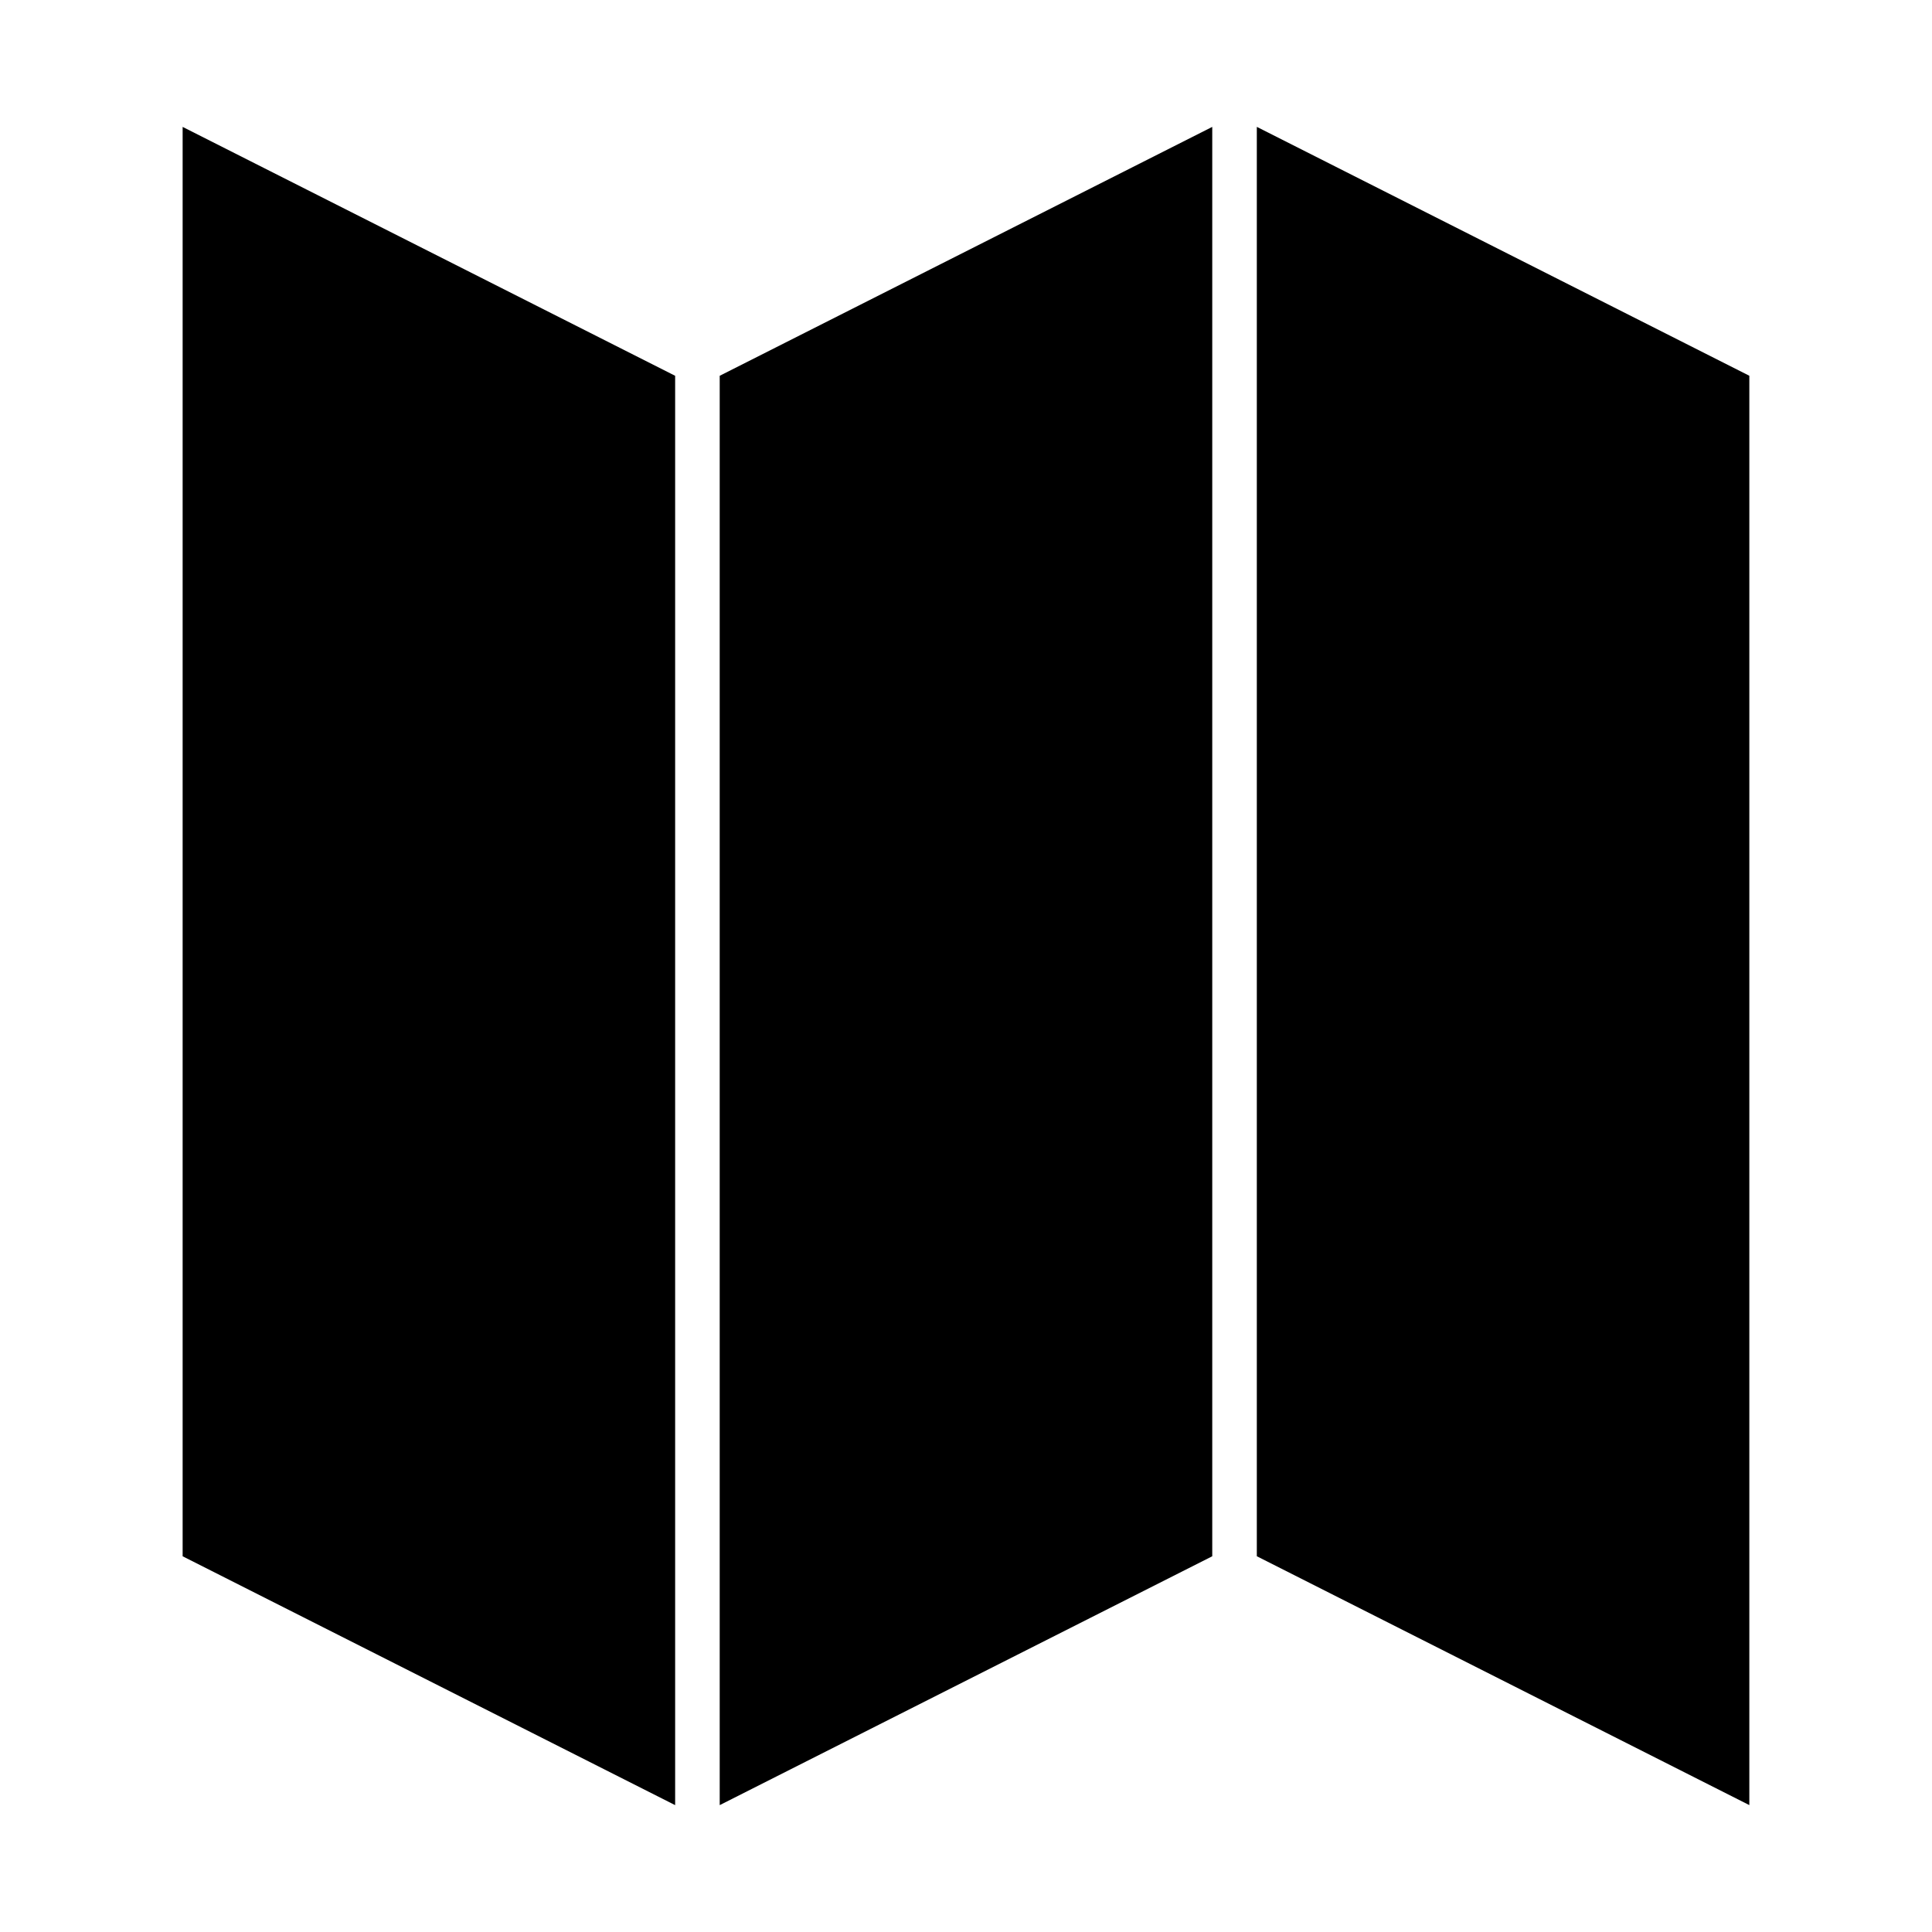 <?xml version="1.0" encoding="UTF-8"?>
<!-- Uploaded to: ICON Repo, www.iconrepo.com, Generator: ICON Repo Mixer Tools -->
<svg fill="#000000" width="800px" height="800px" version="1.1" viewBox="144 144 512 512" xmlns="http://www.w3.org/2000/svg">
 <g>
  <path d="m607.59 243.58-130.52-65.961v378.8l130.52 65.953z"/>
  <path d="m334.73 622.38 130.53-65.953v-378.8l-130.53 65.961z"/>
  <path d="m322.92 622.38v-378.79l-130.52-65.961v378.8z"/>
 </g>
</svg>